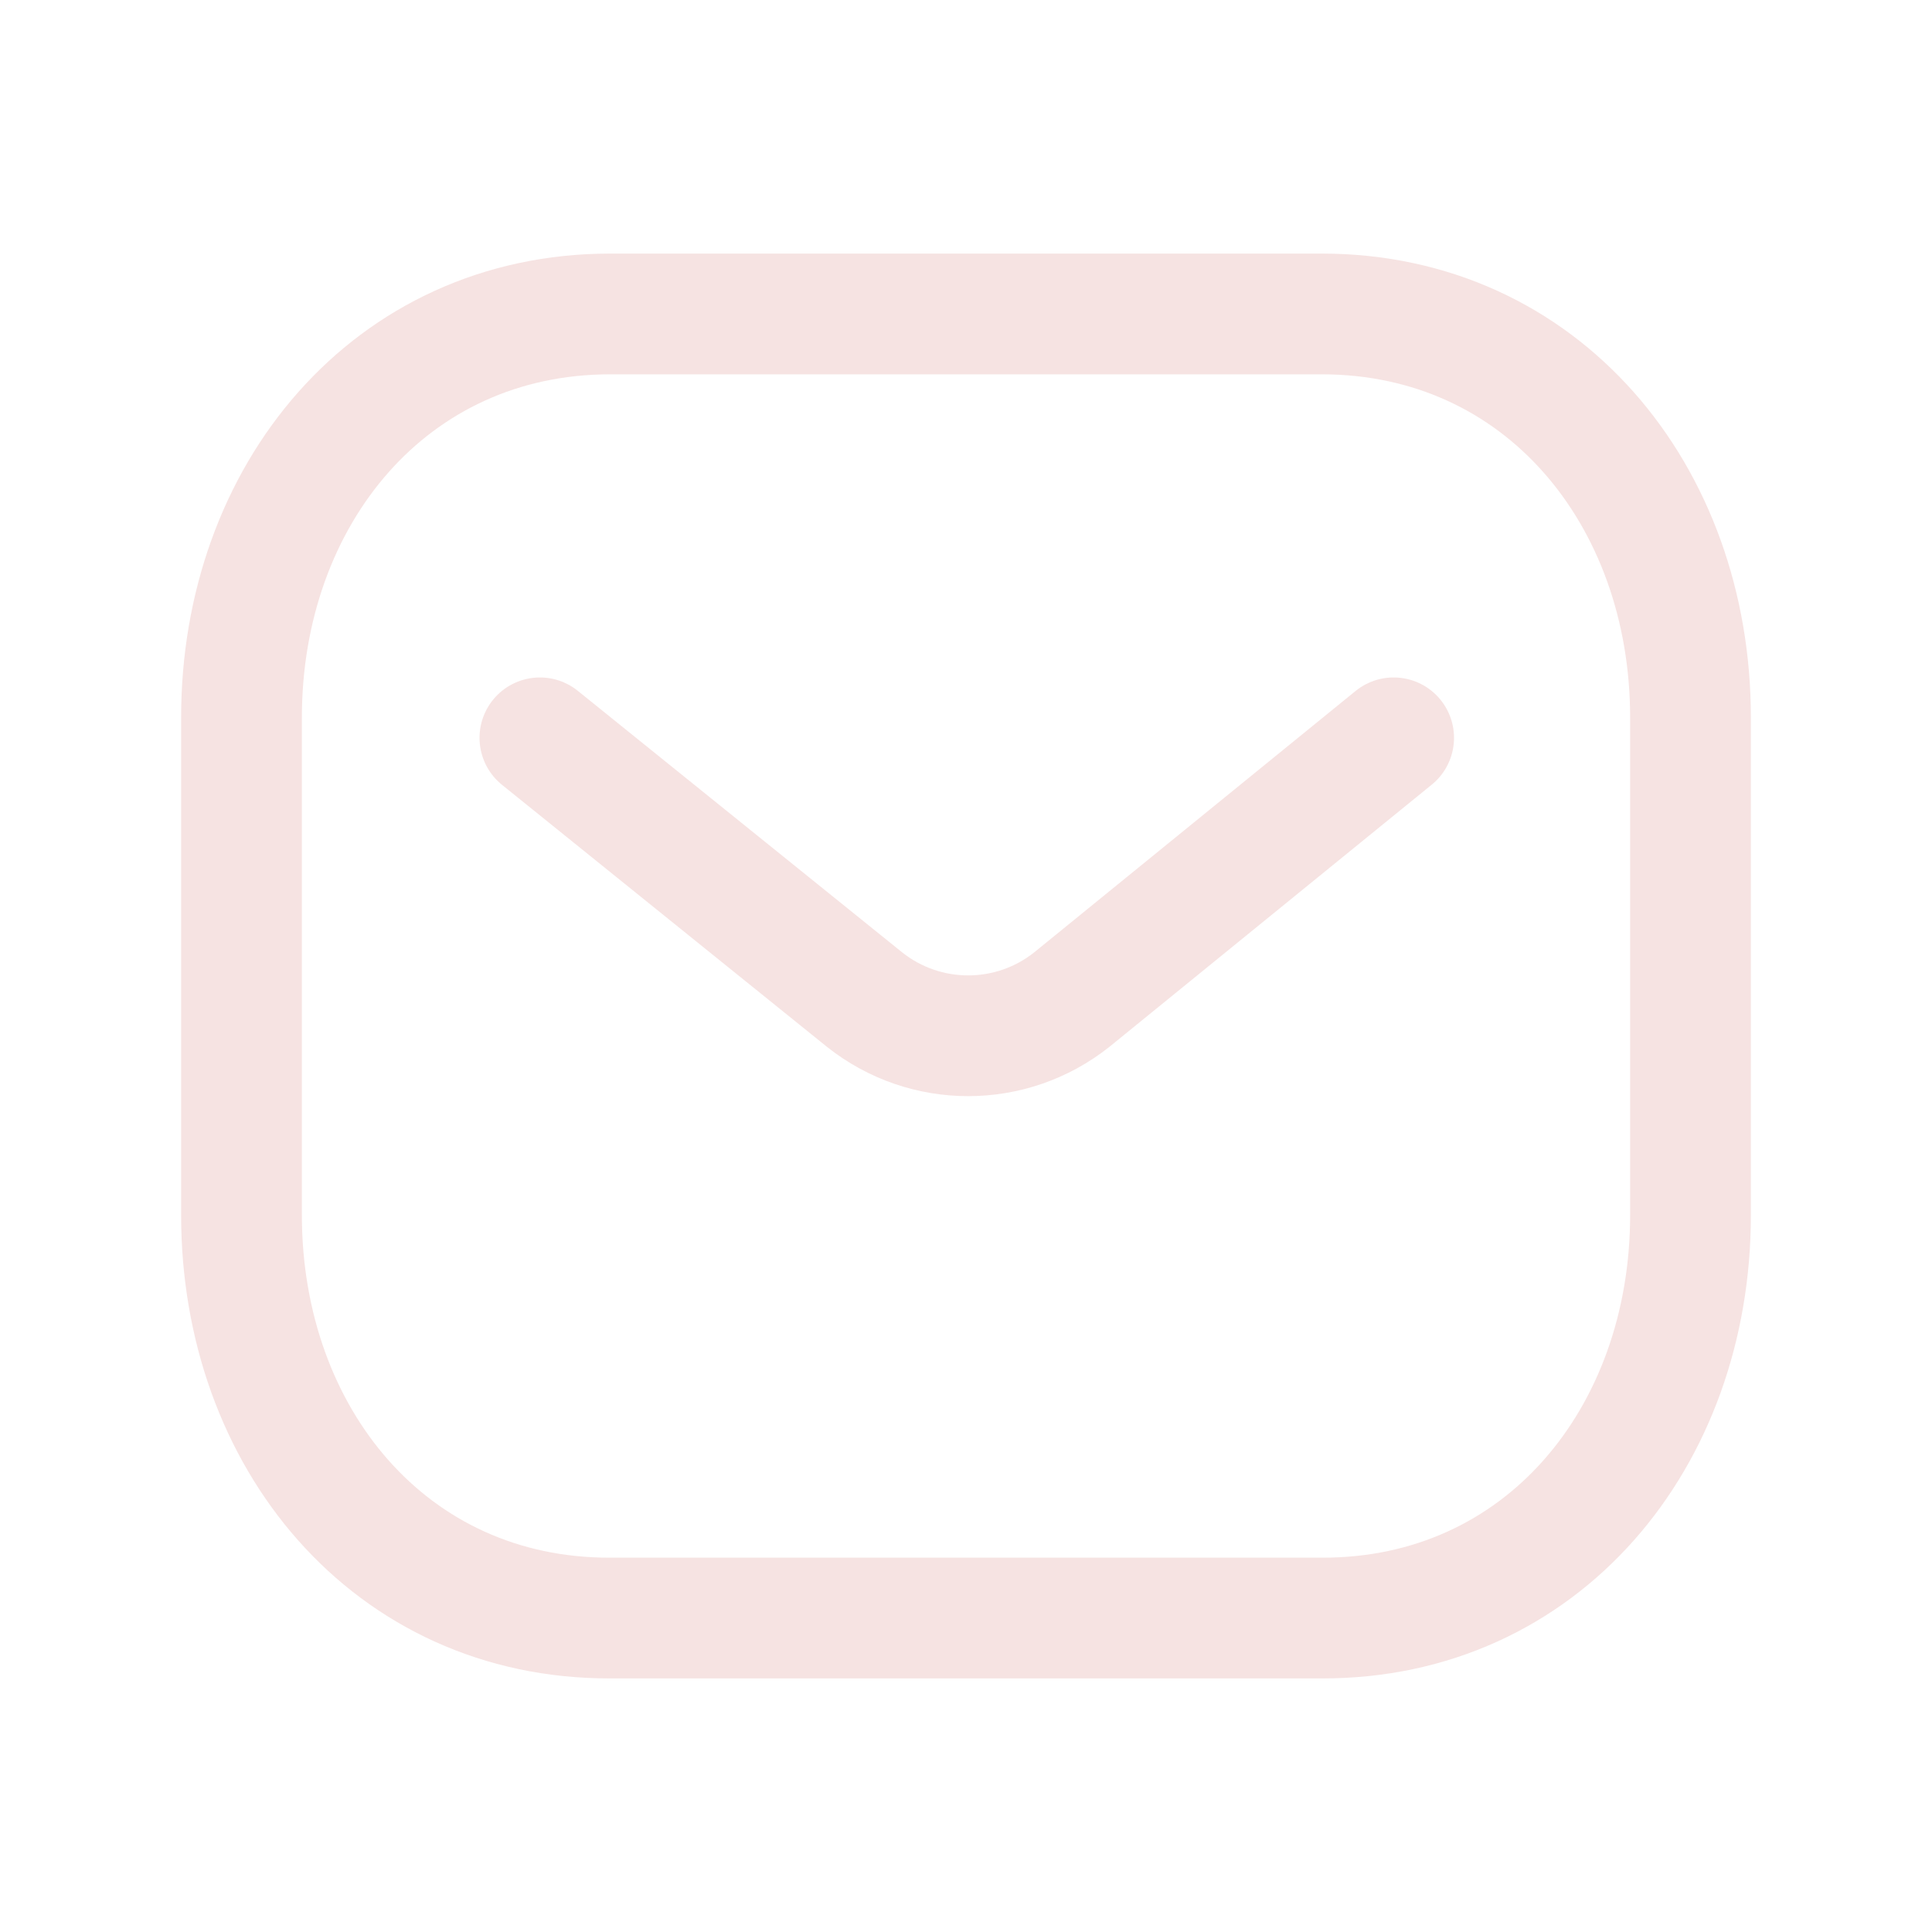 <svg width="20" height="20" viewBox="0 0 20 20" fill="none" xmlns="http://www.w3.org/2000/svg">
<path d="M17.5 12.579C17.5 14.883 15.963 16.756 13.682 16.75H6.318C4.037 16.756 2.5 14.883 2.5 12.579V7.428C2.5 5.126 4.037 3.25 6.318 3.25H13.682C15.963 3.25 17.5 5.126 17.5 7.428V12.579Z" stroke="#F6E3E2" stroke-width="1.25" stroke-linecap="round" stroke-linejoin="round"/>
<path d="M14.427 7.638L11.095 10.348C10.467 10.847 9.578 10.847 8.95 10.348L5.589 7.638" stroke="#F6E3E2" stroke-width="1.25" stroke-linecap="round" stroke-linejoin="round"/>
</svg>
